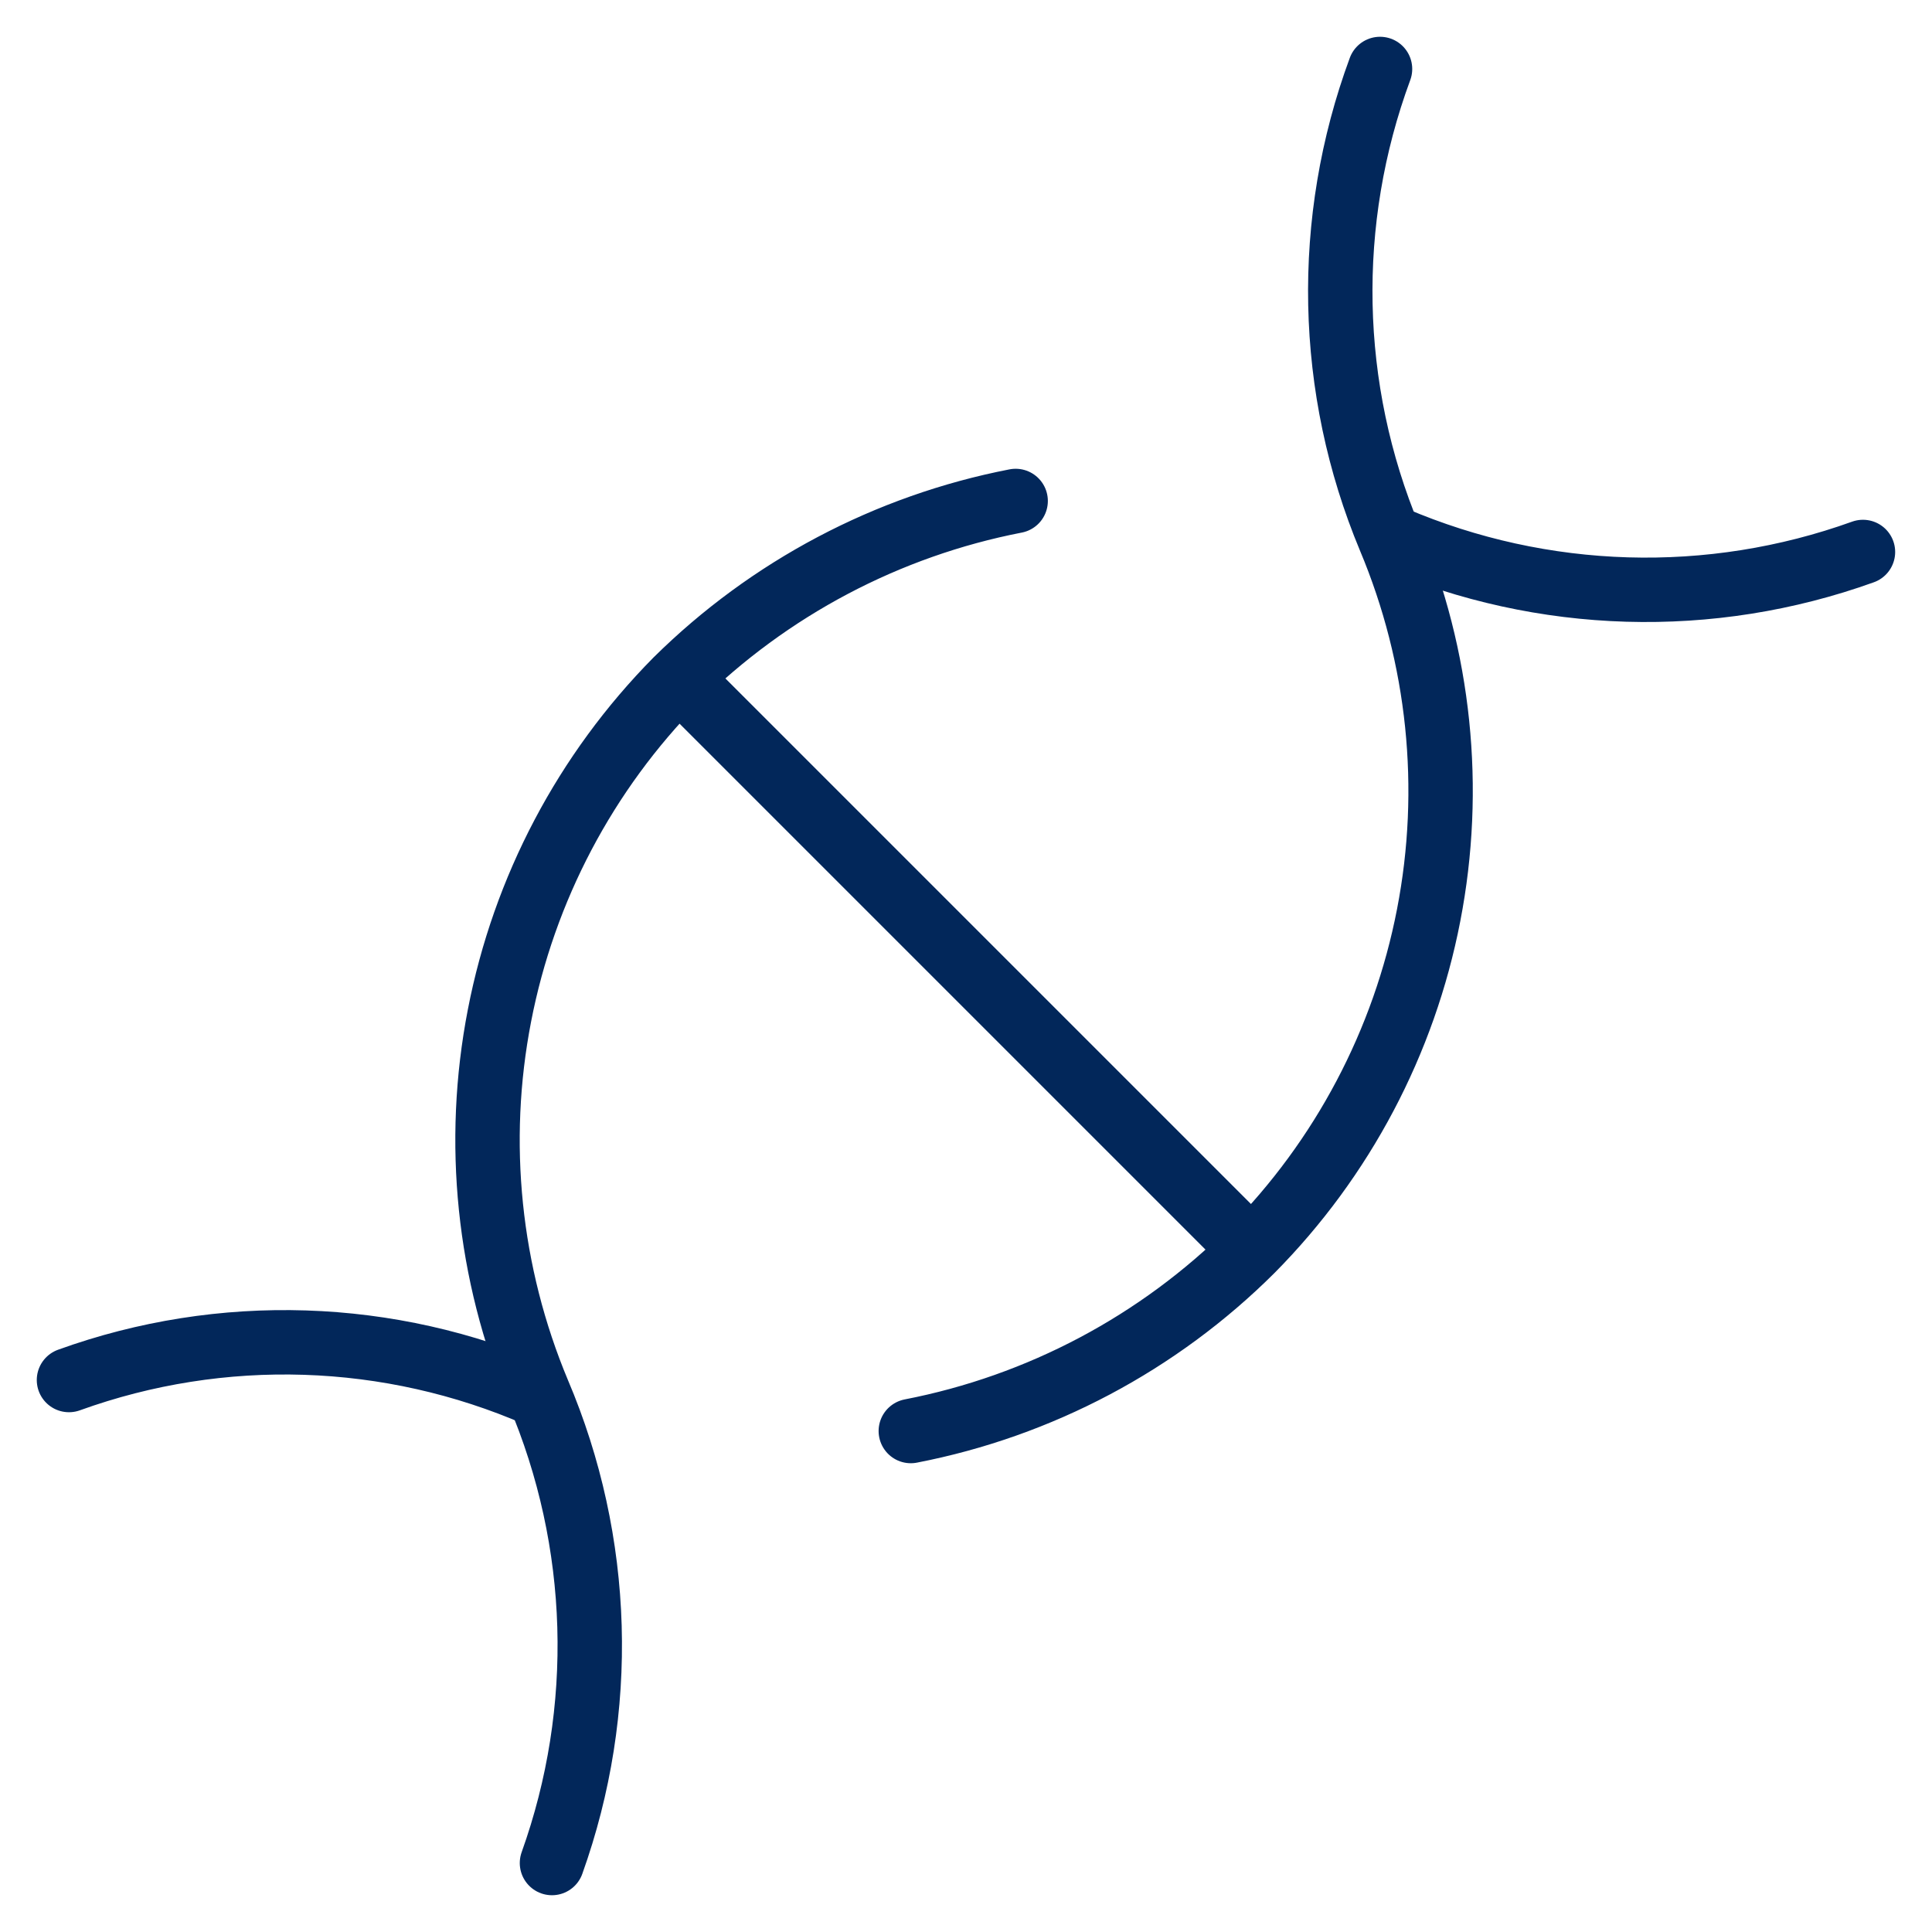 <?xml version="1.0" encoding="UTF-8"?> <svg xmlns="http://www.w3.org/2000/svg" width="30" height="30" viewBox="0 0 30 30" fill="none"><g clip-path="url(#clip0_10_76)"><path d="M21.643 8.357C23.957 9.346 26.56 9.423 28.928 8.571M8.571 28.929C9.422 26.553 9.345 23.943 8.357 21.621C7.584 19.773 7.374 17.736 7.756 15.769C8.137 13.801 9.092 11.99 10.5 10.564C11.944 9.136 13.778 8.166 15.771 7.779" stroke="#02275A" stroke-linecap="round" stroke-linejoin="round"></path><path d="M14.143 22.221C16.147 21.832 17.989 20.855 19.436 19.414M19.436 19.414C20.846 17.99 21.803 16.179 22.184 14.211C22.566 12.243 22.355 10.206 21.579 8.357C20.61 6.035 20.557 3.432 21.429 1.071M19.436 19.414L10.586 10.564M1.071 21.429C3.441 20.573 6.048 20.658 8.357 21.664" stroke="#02275A" stroke-linecap="round" stroke-linejoin="round"></path></g><defs><clipPath id="clip0_10_76"><rect width="30" height="30" fill="white"></rect></clipPath></defs></svg> 